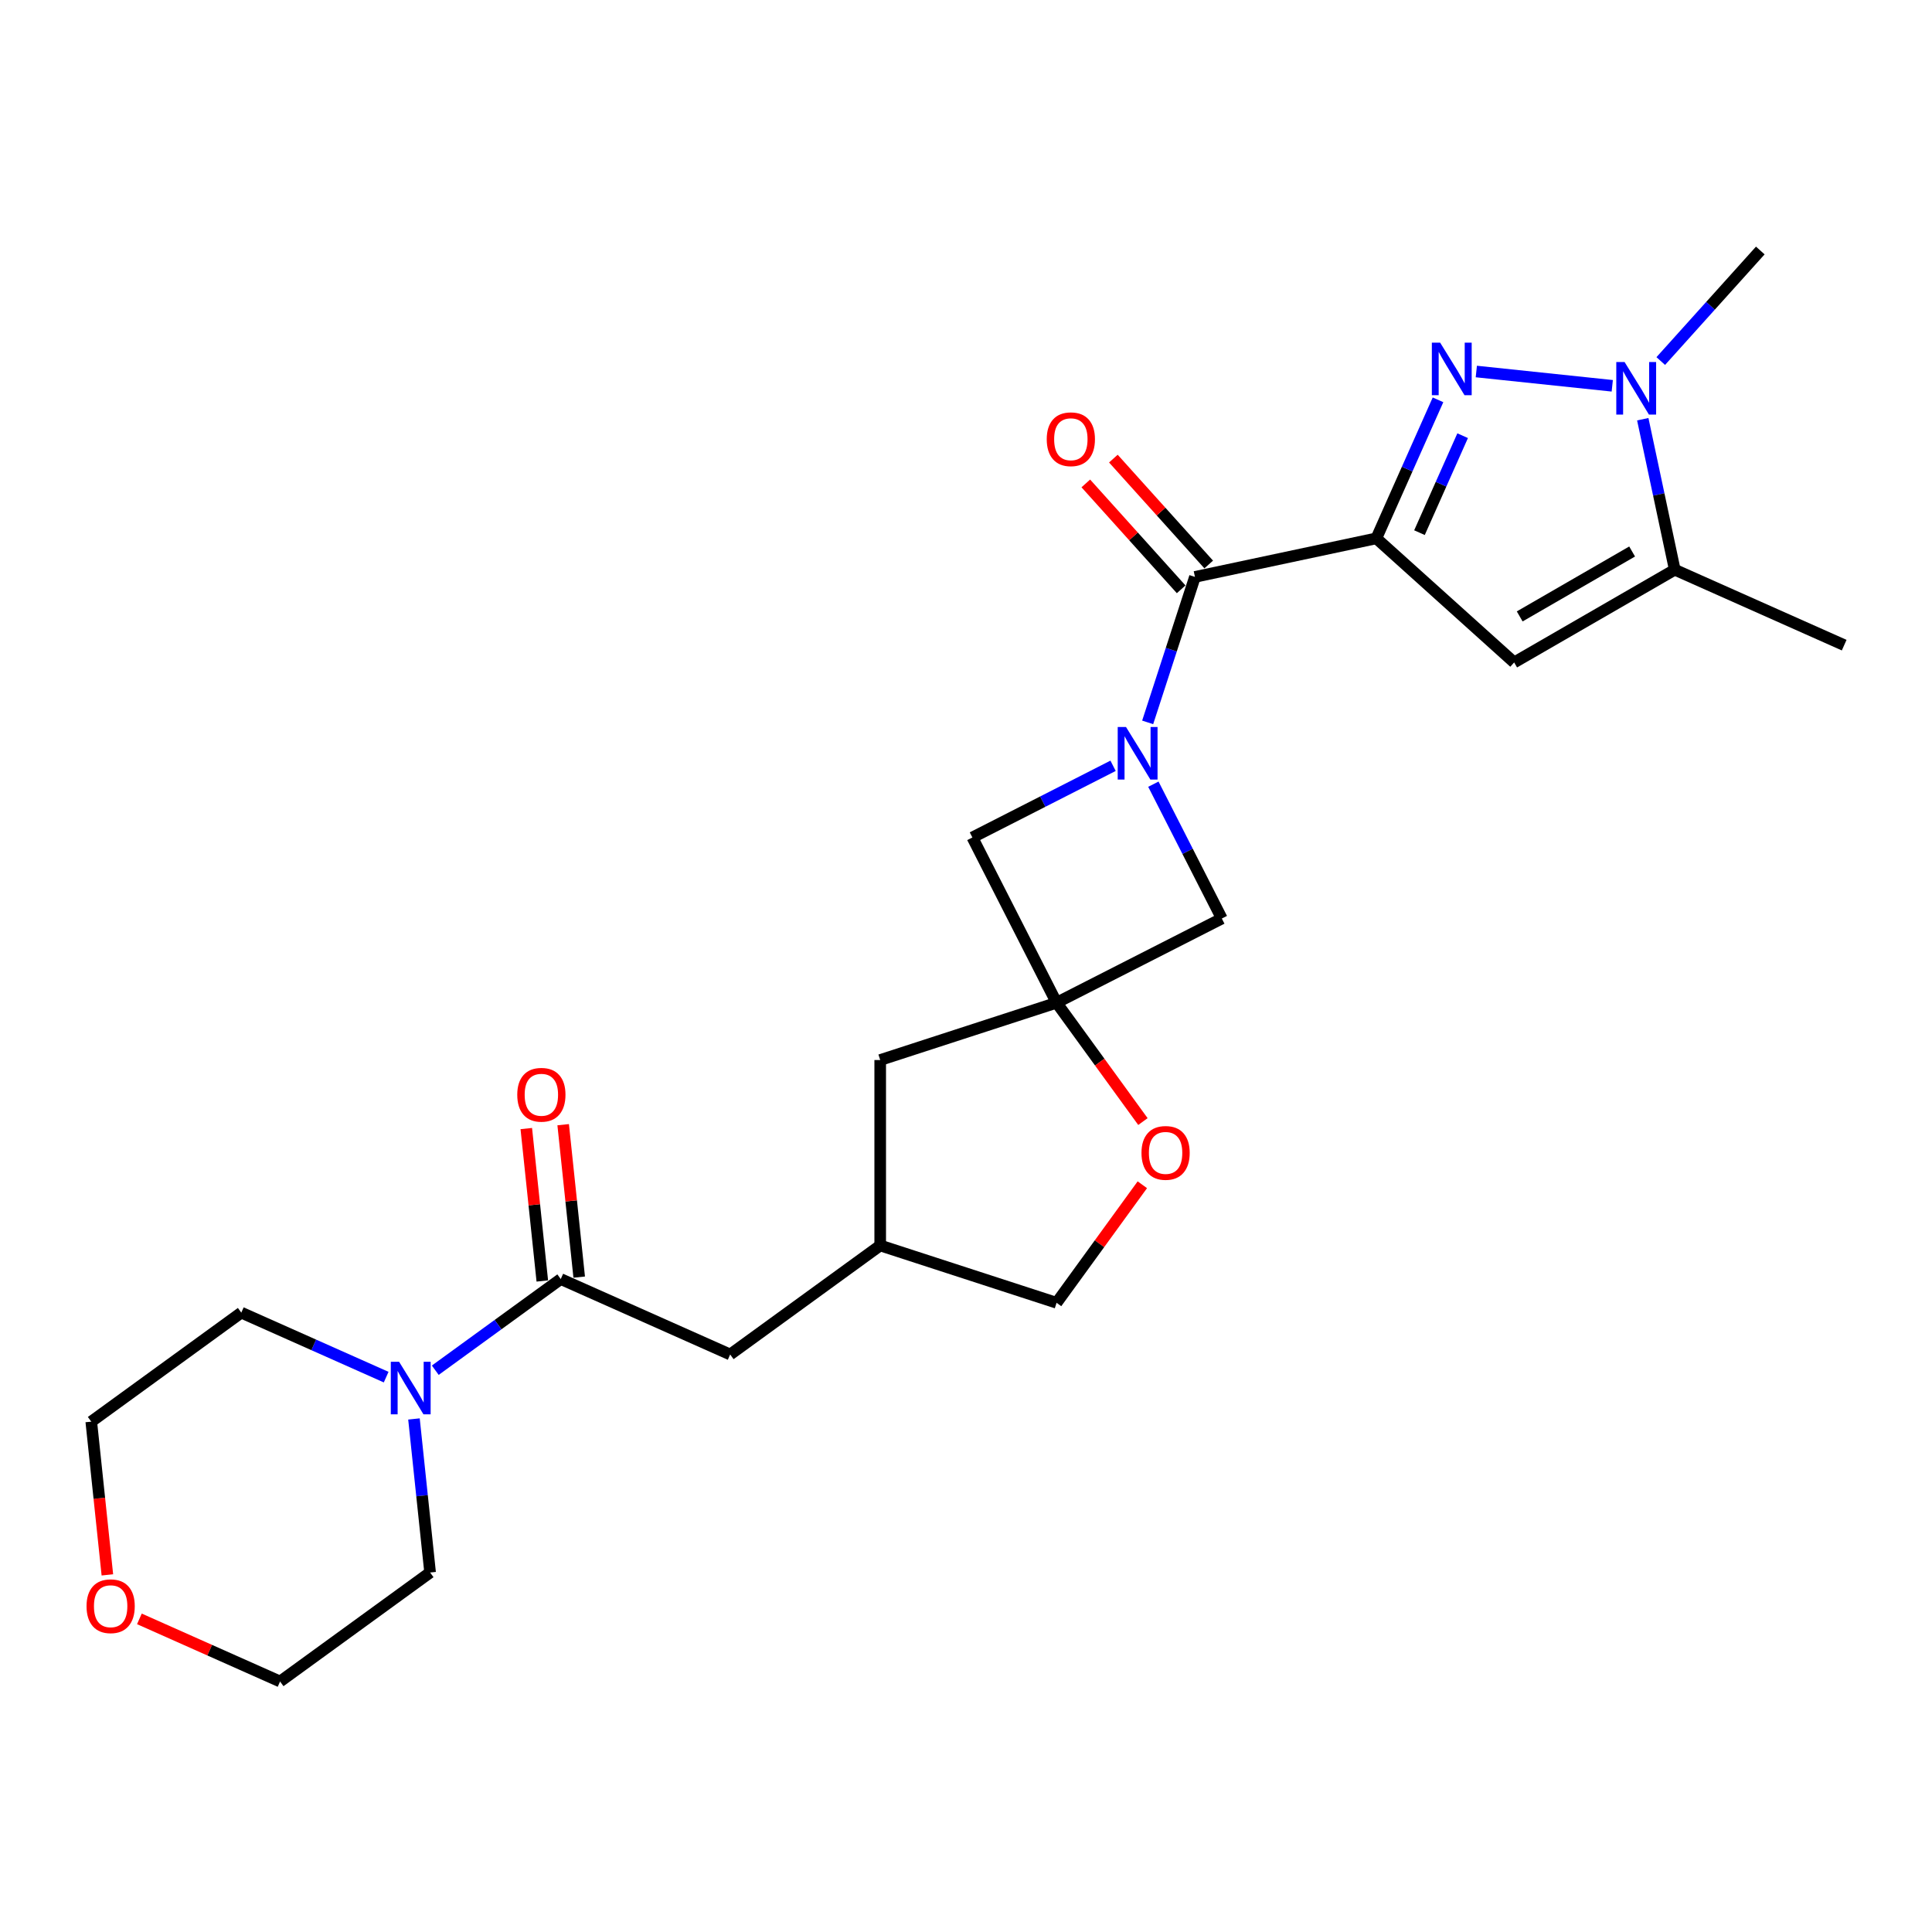 <?xml version='1.0' encoding='iso-8859-1'?>
<svg version='1.1' baseProfile='full'
              xmlns='http://www.w3.org/2000/svg'
                      xmlns:rdkit='http://www.rdkit.org/xml'
                      xmlns:xlink='http://www.w3.org/1999/xlink'
                  xml:space='preserve'
width='1000px' height='1000px' viewBox='0 0 1000 1000'>
<!-- END OF HEADER -->
<rect style='opacity:1.0;fill:#FFFFFF;stroke:none' width='1000' height='1000' x='0' y='0'> </rect>
<path class='bond-0' d='M 712.39,278.649 L 728.351,242.799' style='fill:none;fill-rule:evenodd;stroke:#000000;stroke-width:6px;stroke-linecap:butt;stroke-linejoin:miter;stroke-opacity:1' />
<path class='bond-0' d='M 728.351,242.799 L 744.313,206.95' style='fill:none;fill-rule:evenodd;stroke:#0000FF;stroke-width:6px;stroke-linecap:butt;stroke-linejoin:miter;stroke-opacity:1' />
<path class='bond-0' d='M 734.717,275.703 L 745.889,250.608' style='fill:none;fill-rule:evenodd;stroke:#000000;stroke-width:6px;stroke-linecap:butt;stroke-linejoin:miter;stroke-opacity:1' />
<path class='bond-0' d='M 745.889,250.608 L 757.062,225.513' style='fill:none;fill-rule:evenodd;stroke:#0000FF;stroke-width:6px;stroke-linecap:butt;stroke-linejoin:miter;stroke-opacity:1' />
<path class='bond-2' d='M 712.39,278.649 L 618.498,298.606' style='fill:none;fill-rule:evenodd;stroke:#000000;stroke-width:6px;stroke-linecap:butt;stroke-linejoin:miter;stroke-opacity:1' />
<path class='bond-3' d='M 712.39,278.649 L 783.724,342.879' style='fill:none;fill-rule:evenodd;stroke:#000000;stroke-width:6px;stroke-linecap:butt;stroke-linejoin:miter;stroke-opacity:1' />
<path class='bond-4' d='M 764.142,192.293 L 834.507,199.689' style='fill:none;fill-rule:evenodd;stroke:#0000FF;stroke-width:6px;stroke-linecap:butt;stroke-linejoin:miter;stroke-opacity:1' />
<path class='bond-1' d='M 594.031,373.906 L 606.264,336.256' style='fill:none;fill-rule:evenodd;stroke:#0000FF;stroke-width:6px;stroke-linecap:butt;stroke-linejoin:miter;stroke-opacity:1' />
<path class='bond-1' d='M 606.264,336.256 L 618.498,298.606' style='fill:none;fill-rule:evenodd;stroke:#000000;stroke-width:6px;stroke-linecap:butt;stroke-linejoin:miter;stroke-opacity:1' />
<path class='bond-9' d='M 576.126,396.374 L 539.717,414.925' style='fill:none;fill-rule:evenodd;stroke:#0000FF;stroke-width:6px;stroke-linecap:butt;stroke-linejoin:miter;stroke-opacity:1' />
<path class='bond-9' d='M 539.717,414.925 L 503.307,433.477' style='fill:none;fill-rule:evenodd;stroke:#000000;stroke-width:6px;stroke-linecap:butt;stroke-linejoin:miter;stroke-opacity:1' />
<path class='bond-10' d='M 596.983,405.89 L 614.698,440.658' style='fill:none;fill-rule:evenodd;stroke:#0000FF;stroke-width:6px;stroke-linecap:butt;stroke-linejoin:miter;stroke-opacity:1' />
<path class='bond-10' d='M 614.698,440.658 L 632.414,475.426' style='fill:none;fill-rule:evenodd;stroke:#000000;stroke-width:6px;stroke-linecap:butt;stroke-linejoin:miter;stroke-opacity:1' />
<path class='bond-13' d='M 625.631,292.183 L 600.955,264.778' style='fill:none;fill-rule:evenodd;stroke:#000000;stroke-width:6px;stroke-linecap:butt;stroke-linejoin:miter;stroke-opacity:1' />
<path class='bond-13' d='M 600.955,264.778 L 576.28,237.373' style='fill:none;fill-rule:evenodd;stroke:#FF0000;stroke-width:6px;stroke-linecap:butt;stroke-linejoin:miter;stroke-opacity:1' />
<path class='bond-13' d='M 611.364,305.029 L 586.688,277.624' style='fill:none;fill-rule:evenodd;stroke:#000000;stroke-width:6px;stroke-linecap:butt;stroke-linejoin:miter;stroke-opacity:1' />
<path class='bond-13' d='M 586.688,277.624 L 562.013,250.219' style='fill:none;fill-rule:evenodd;stroke:#FF0000;stroke-width:6px;stroke-linecap:butt;stroke-linejoin:miter;stroke-opacity:1' />
<path class='bond-6' d='M 783.724,342.879 L 866.854,294.884' style='fill:none;fill-rule:evenodd;stroke:#000000;stroke-width:6px;stroke-linecap:butt;stroke-linejoin:miter;stroke-opacity:1' />
<path class='bond-6' d='M 786.595,319.054 L 844.786,285.457' style='fill:none;fill-rule:evenodd;stroke:#000000;stroke-width:6px;stroke-linecap:butt;stroke-linejoin:miter;stroke-opacity:1' />
<path class='bond-19' d='M 859.606,186.876 L 885.366,158.267' style='fill:none;fill-rule:evenodd;stroke:#0000FF;stroke-width:6px;stroke-linecap:butt;stroke-linejoin:miter;stroke-opacity:1' />
<path class='bond-19' d='M 885.366,158.267 L 911.127,129.657' style='fill:none;fill-rule:evenodd;stroke:#000000;stroke-width:6px;stroke-linecap:butt;stroke-linejoin:miter;stroke-opacity:1' />
<path class='bond-25' d='M 850.296,216.983 L 858.575,255.933' style='fill:none;fill-rule:evenodd;stroke:#0000FF;stroke-width:6px;stroke-linecap:butt;stroke-linejoin:miter;stroke-opacity:1' />
<path class='bond-25' d='M 858.575,255.933 L 866.854,294.884' style='fill:none;fill-rule:evenodd;stroke:#000000;stroke-width:6px;stroke-linecap:butt;stroke-linejoin:miter;stroke-opacity:1' />
<path class='bond-5' d='M 546.886,519.005 L 632.414,475.426' style='fill:none;fill-rule:evenodd;stroke:#000000;stroke-width:6px;stroke-linecap:butt;stroke-linejoin:miter;stroke-opacity:1' />
<path class='bond-11' d='M 546.886,519.005 L 569.231,549.761' style='fill:none;fill-rule:evenodd;stroke:#000000;stroke-width:6px;stroke-linecap:butt;stroke-linejoin:miter;stroke-opacity:1' />
<path class='bond-11' d='M 569.231,549.761 L 591.577,580.517' style='fill:none;fill-rule:evenodd;stroke:#FF0000;stroke-width:6px;stroke-linecap:butt;stroke-linejoin:miter;stroke-opacity:1' />
<path class='bond-15' d='M 546.886,519.005 L 455.594,548.667' style='fill:none;fill-rule:evenodd;stroke:#000000;stroke-width:6px;stroke-linecap:butt;stroke-linejoin:miter;stroke-opacity:1' />
<path class='bond-26' d='M 546.886,519.005 L 503.307,433.477' style='fill:none;fill-rule:evenodd;stroke:#000000;stroke-width:6px;stroke-linecap:butt;stroke-linejoin:miter;stroke-opacity:1' />
<path class='bond-22' d='M 866.854,294.884 L 954.545,333.926' style='fill:none;fill-rule:evenodd;stroke:#000000;stroke-width:6px;stroke-linecap:butt;stroke-linejoin:miter;stroke-opacity:1' />
<path class='bond-7' d='M 290.245,662.036 L 377.936,701.079' style='fill:none;fill-rule:evenodd;stroke:#000000;stroke-width:6px;stroke-linecap:butt;stroke-linejoin:miter;stroke-opacity:1' />
<path class='bond-8' d='M 290.245,662.036 L 257.771,685.63' style='fill:none;fill-rule:evenodd;stroke:#000000;stroke-width:6px;stroke-linecap:butt;stroke-linejoin:miter;stroke-opacity:1' />
<path class='bond-8' d='M 257.771,685.63 L 225.297,709.224' style='fill:none;fill-rule:evenodd;stroke:#0000FF;stroke-width:6px;stroke-linecap:butt;stroke-linejoin:miter;stroke-opacity:1' />
<path class='bond-14' d='M 299.792,661.033 L 295.645,621.584' style='fill:none;fill-rule:evenodd;stroke:#000000;stroke-width:6px;stroke-linecap:butt;stroke-linejoin:miter;stroke-opacity:1' />
<path class='bond-14' d='M 295.645,621.584 L 291.499,582.136' style='fill:none;fill-rule:evenodd;stroke:#FF0000;stroke-width:6px;stroke-linecap:butt;stroke-linejoin:miter;stroke-opacity:1' />
<path class='bond-14' d='M 280.699,663.039 L 276.553,623.591' style='fill:none;fill-rule:evenodd;stroke:#000000;stroke-width:6px;stroke-linecap:butt;stroke-linejoin:miter;stroke-opacity:1' />
<path class='bond-14' d='M 276.553,623.591 L 272.406,584.143' style='fill:none;fill-rule:evenodd;stroke:#FF0000;stroke-width:6px;stroke-linecap:butt;stroke-linejoin:miter;stroke-opacity:1' />
<path class='bond-20' d='M 214.268,734.449 L 218.445,774.186' style='fill:none;fill-rule:evenodd;stroke:#0000FF;stroke-width:6px;stroke-linecap:butt;stroke-linejoin:miter;stroke-opacity:1' />
<path class='bond-20' d='M 218.445,774.186 L 222.621,813.922' style='fill:none;fill-rule:evenodd;stroke:#000000;stroke-width:6px;stroke-linecap:butt;stroke-linejoin:miter;stroke-opacity:1' />
<path class='bond-21' d='M 199.878,712.799 L 162.387,696.107' style='fill:none;fill-rule:evenodd;stroke:#0000FF;stroke-width:6px;stroke-linecap:butt;stroke-linejoin:miter;stroke-opacity:1' />
<path class='bond-21' d='M 162.387,696.107 L 124.896,679.415' style='fill:none;fill-rule:evenodd;stroke:#000000;stroke-width:6px;stroke-linecap:butt;stroke-linejoin:miter;stroke-opacity:1' />
<path class='bond-18' d='M 591.27,613.23 L 569.078,643.775' style='fill:none;fill-rule:evenodd;stroke:#FF0000;stroke-width:6px;stroke-linecap:butt;stroke-linejoin:miter;stroke-opacity:1' />
<path class='bond-18' d='M 569.078,643.775 L 546.886,674.32' style='fill:none;fill-rule:evenodd;stroke:#000000;stroke-width:6px;stroke-linecap:butt;stroke-linejoin:miter;stroke-opacity:1' />
<path class='bond-12' d='M 377.936,701.079 L 455.594,644.657' style='fill:none;fill-rule:evenodd;stroke:#000000;stroke-width:6px;stroke-linecap:butt;stroke-linejoin:miter;stroke-opacity:1' />
<path class='bond-16' d='M 455.594,548.667 L 455.594,644.657' style='fill:none;fill-rule:evenodd;stroke:#000000;stroke-width:6px;stroke-linecap:butt;stroke-linejoin:miter;stroke-opacity:1' />
<path class='bond-27' d='M 455.594,644.657 L 546.886,674.32' style='fill:none;fill-rule:evenodd;stroke:#000000;stroke-width:6px;stroke-linecap:butt;stroke-linejoin:miter;stroke-opacity:1' />
<path class='bond-17' d='M 55.575,815.155 L 51.407,775.496' style='fill:none;fill-rule:evenodd;stroke:#FF0000;stroke-width:6px;stroke-linecap:butt;stroke-linejoin:miter;stroke-opacity:1' />
<path class='bond-17' d='M 51.407,775.496 L 47.239,735.836' style='fill:none;fill-rule:evenodd;stroke:#000000;stroke-width:6px;stroke-linecap:butt;stroke-linejoin:miter;stroke-opacity:1' />
<path class='bond-28' d='M 72.151,837.925 L 108.557,854.134' style='fill:none;fill-rule:evenodd;stroke:#FF0000;stroke-width:6px;stroke-linecap:butt;stroke-linejoin:miter;stroke-opacity:1' />
<path class='bond-28' d='M 108.557,854.134 L 144.964,870.343' style='fill:none;fill-rule:evenodd;stroke:#000000;stroke-width:6px;stroke-linecap:butt;stroke-linejoin:miter;stroke-opacity:1' />
<path class='bond-23' d='M 222.621,813.922 L 144.964,870.343' style='fill:none;fill-rule:evenodd;stroke:#000000;stroke-width:6px;stroke-linecap:butt;stroke-linejoin:miter;stroke-opacity:1' />
<path class='bond-24' d='M 124.896,679.415 L 47.239,735.836' style='fill:none;fill-rule:evenodd;stroke:#000000;stroke-width:6px;stroke-linecap:butt;stroke-linejoin:miter;stroke-opacity:1' />
<path  class='atom-1' d='M 745.424 177.365
L 754.331 191.764
Q 755.215 193.185, 756.635 195.757
Q 758.056 198.33, 758.133 198.483
L 758.133 177.365
L 761.742 177.365
L 761.742 204.55
L 758.018 204.55
L 748.457 188.807
Q 747.343 186.964, 746.153 184.853
Q 745.001 182.741, 744.656 182.088
L 744.656 204.55
L 741.123 204.55
L 741.123 177.365
L 745.424 177.365
' fill='#0000FF'/>
<path  class='atom-2' d='M 582.826 376.306
L 591.734 390.705
Q 592.617 392.125, 594.038 394.698
Q 595.458 397.27, 595.535 397.424
L 595.535 376.306
L 599.144 376.306
L 599.144 403.49
L 595.42 403.49
L 585.859 387.748
Q 584.746 385.905, 583.556 383.793
Q 582.404 381.682, 582.058 381.029
L 582.058 403.49
L 578.526 403.49
L 578.526 376.306
L 582.826 376.306
' fill='#0000FF'/>
<path  class='atom-5' d='M 840.888 187.399
L 849.796 201.798
Q 850.679 203.218, 852.099 205.791
Q 853.52 208.363, 853.597 208.517
L 853.597 187.399
L 857.206 187.399
L 857.206 214.584
L 853.482 214.584
L 843.921 198.841
Q 842.808 196.998, 841.617 194.886
Q 840.465 192.775, 840.12 192.122
L 840.12 214.584
L 836.587 214.584
L 836.587 187.399
L 840.888 187.399
' fill='#0000FF'/>
<path  class='atom-9' d='M 206.579 704.865
L 215.486 719.264
Q 216.37 720.684, 217.79 723.257
Q 219.211 725.83, 219.288 725.983
L 219.288 704.865
L 222.897 704.865
L 222.897 732.05
L 219.172 732.05
L 209.612 716.307
Q 208.498 714.464, 207.308 712.353
Q 206.156 710.241, 205.811 709.588
L 205.811 732.05
L 202.278 732.05
L 202.278 704.865
L 206.579 704.865
' fill='#0000FF'/>
<path  class='atom-12' d='M 590.829 596.739
Q 590.829 590.212, 594.054 586.564
Q 597.279 582.916, 603.307 582.916
Q 609.336 582.916, 612.561 586.564
Q 615.786 590.212, 615.786 596.739
Q 615.786 603.343, 612.522 607.106
Q 609.259 610.83, 603.307 610.83
Q 597.318 610.83, 594.054 607.106
Q 590.829 603.381, 590.829 596.739
M 603.307 607.759
Q 607.454 607.759, 609.681 604.994
Q 611.946 602.191, 611.946 596.739
Q 611.946 591.402, 609.681 588.714
Q 607.454 585.988, 603.307 585.988
Q 599.161 585.988, 596.895 588.676
Q 594.668 591.363, 594.668 596.739
Q 594.668 602.23, 596.895 604.994
Q 599.161 607.759, 603.307 607.759
' fill='#FF0000'/>
<path  class='atom-14' d='M 541.789 227.349
Q 541.789 220.821, 545.014 217.174
Q 548.24 213.526, 554.268 213.526
Q 560.296 213.526, 563.521 217.174
Q 566.746 220.821, 566.746 227.349
Q 566.746 233.953, 563.483 237.716
Q 560.219 241.44, 554.268 241.44
Q 548.278 241.44, 545.014 237.716
Q 541.789 233.991, 541.789 227.349
M 554.268 238.368
Q 558.414 238.368, 560.641 235.604
Q 562.907 232.801, 562.907 227.349
Q 562.907 222.012, 560.641 219.324
Q 558.414 216.598, 554.268 216.598
Q 550.121 216.598, 547.856 219.285
Q 545.629 221.973, 545.629 227.349
Q 545.629 232.839, 547.856 235.604
Q 550.121 238.368, 554.268 238.368
' fill='#FF0000'/>
<path  class='atom-15' d='M 267.733 566.649
Q 267.733 560.121, 270.958 556.474
Q 274.183 552.826, 280.211 552.826
Q 286.24 552.826, 289.465 556.474
Q 292.69 560.121, 292.69 566.649
Q 292.69 573.253, 289.426 577.015
Q 286.163 580.74, 280.211 580.74
Q 274.222 580.74, 270.958 577.015
Q 267.733 573.291, 267.733 566.649
M 280.211 577.668
Q 284.358 577.668, 286.585 574.904
Q 288.851 572.101, 288.851 566.649
Q 288.851 561.312, 286.585 558.624
Q 284.358 555.898, 280.211 555.898
Q 276.065 555.898, 273.799 558.585
Q 271.572 561.273, 271.572 566.649
Q 271.572 572.139, 273.799 574.904
Q 276.065 577.668, 280.211 577.668
' fill='#FF0000'/>
<path  class='atom-18' d='M 44.794 831.377
Q 44.794 824.85, 48.019 821.202
Q 51.244 817.555, 57.272 817.555
Q 63.301 817.555, 66.526 821.202
Q 69.751 824.85, 69.751 831.377
Q 69.751 837.981, 66.487 841.744
Q 63.224 845.469, 57.272 845.469
Q 51.283 845.469, 48.019 841.744
Q 44.794 838.02, 44.794 831.377
M 57.272 842.397
Q 61.419 842.397, 63.646 839.632
Q 65.912 836.83, 65.912 831.377
Q 65.912 826.04, 63.646 823.353
Q 61.419 820.626, 57.272 820.626
Q 53.126 820.626, 50.86 823.314
Q 48.633 826.002, 48.633 831.377
Q 48.633 836.868, 50.86 839.632
Q 53.126 842.397, 57.272 842.397
' fill='#FF0000'/>
</svg>
